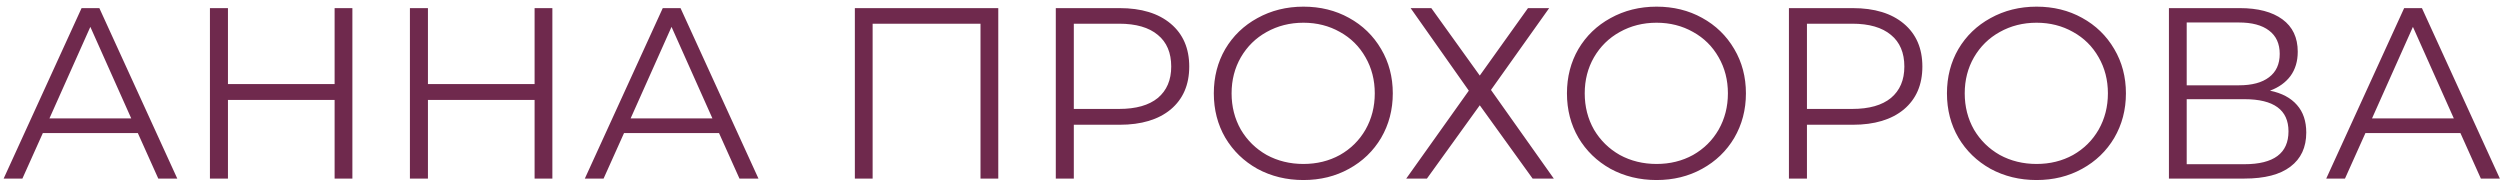 <?xml version="1.0" encoding="UTF-8"?> <svg xmlns="http://www.w3.org/2000/svg" width="154" height="12" viewBox="0 0 154 12" fill="none"> <path d="M8.49 8.195H2.64L1.38 11H0.225L5.025 0.5H6.12L10.92 11H9.75L8.49 8.195ZM8.085 7.295L5.565 1.655L3.045 7.295H8.085ZM21.707 0.5V11H20.612V6.155H14.042V11H12.932V0.5H14.042V5.18H20.612V0.5H21.707ZM34.026 0.5V11H32.931V6.155H26.361V11H25.251V0.5H26.361V5.18H32.931V0.5H34.026ZM44.291 8.195H38.441L37.181 11H36.026L40.826 0.5H41.921L46.721 11H45.551L44.291 8.195ZM43.886 7.295L41.366 1.655L38.846 7.295H43.886ZM61.494 0.5V11H60.399V1.46H53.754V11H52.659V0.5H61.494ZM68.967 0.5C70.307 0.5 71.357 0.82 72.117 1.46C72.877 2.1 73.257 2.98 73.257 4.1C73.257 5.22 72.877 6.1 72.117 6.74C71.357 7.37 70.307 7.685 68.967 7.685H66.147V11H65.037V0.5H68.967ZM68.937 6.71C69.977 6.71 70.772 6.485 71.322 6.035C71.872 5.575 72.147 4.93 72.147 4.1C72.147 3.25 71.872 2.6 71.322 2.15C70.772 1.69 69.977 1.46 68.937 1.46H66.147V6.71H68.937ZM80.291 11.09C79.251 11.09 78.306 10.86 77.456 10.4C76.616 9.93 75.956 9.29 75.476 8.48C75.006 7.67 74.771 6.76 74.771 5.75C74.771 4.74 75.006 3.83 75.476 3.02C75.956 2.21 76.616 1.575 77.456 1.115C78.306 0.645 79.251 0.41 80.291 0.41C81.331 0.41 82.266 0.64 83.096 1.1C83.936 1.56 84.596 2.2 85.076 3.02C85.556 3.83 85.796 4.74 85.796 5.75C85.796 6.76 85.556 7.675 85.076 8.495C84.596 9.305 83.936 9.94 83.096 10.4C82.266 10.86 81.331 11.09 80.291 11.09ZM80.291 10.1C81.121 10.1 81.871 9.915 82.541 9.545C83.211 9.165 83.736 8.645 84.116 7.985C84.496 7.315 84.686 6.57 84.686 5.75C84.686 4.93 84.496 4.19 84.116 3.53C83.736 2.86 83.211 2.34 82.541 1.97C81.871 1.59 81.121 1.4 80.291 1.4C79.461 1.4 78.706 1.59 78.026 1.97C77.356 2.34 76.826 2.86 76.436 3.53C76.056 4.19 75.866 4.93 75.866 5.75C75.866 6.57 76.056 7.315 76.436 7.985C76.826 8.645 77.356 9.165 78.026 9.545C78.706 9.915 79.461 10.1 80.291 10.1ZM88.169 0.5L91.154 4.655L94.124 0.5H95.429L91.844 5.54L95.714 11H94.409L91.154 6.485L87.899 11H86.624L90.479 5.585L86.894 0.5H88.169ZM102.044 11.09C101.004 11.09 100.059 10.86 99.209 10.4C98.369 9.93 97.709 9.29 97.229 8.48C96.759 7.67 96.524 6.76 96.524 5.75C96.524 4.74 96.759 3.83 97.229 3.02C97.709 2.21 98.369 1.575 99.209 1.115C100.059 0.645 101.004 0.41 102.044 0.41C103.084 0.41 104.019 0.64 104.849 1.1C105.689 1.56 106.349 2.2 106.829 3.02C107.309 3.83 107.549 4.74 107.549 5.75C107.549 6.76 107.309 7.675 106.829 8.495C106.349 9.305 105.689 9.94 104.849 10.4C104.019 10.86 103.084 11.09 102.044 11.09ZM102.044 10.1C102.874 10.1 103.624 9.915 104.294 9.545C104.964 9.165 105.489 8.645 105.869 7.985C106.249 7.315 106.439 6.57 106.439 5.75C106.439 4.93 106.249 4.19 105.869 3.53C105.489 2.86 104.964 2.34 104.294 1.97C103.624 1.59 102.874 1.4 102.044 1.4C101.214 1.4 100.459 1.59 99.779 1.97C99.109 2.34 98.579 2.86 98.189 3.53C97.809 4.19 97.619 4.93 97.619 5.75C97.619 6.57 97.809 7.315 98.189 7.985C98.579 8.645 99.109 9.165 99.779 9.545C100.459 9.915 101.214 10.1 102.044 10.1ZM114.128 0.5C115.468 0.5 116.518 0.82 117.278 1.46C118.038 2.1 118.418 2.98 118.418 4.1C118.418 5.22 118.038 6.1 117.278 6.74C116.518 7.37 115.468 7.685 114.128 7.685H111.308V11H110.198V0.5H114.128ZM114.098 6.71C115.138 6.71 115.933 6.485 116.483 6.035C117.033 5.575 117.308 4.93 117.308 4.1C117.308 3.25 117.033 2.6 116.483 2.15C115.933 1.69 115.138 1.46 114.098 1.46H111.308V6.71H114.098ZM125.452 11.09C124.412 11.09 123.467 10.86 122.617 10.4C121.777 9.93 121.117 9.29 120.637 8.48C120.167 7.67 119.932 6.76 119.932 5.75C119.932 4.74 120.167 3.83 120.637 3.02C121.117 2.21 121.777 1.575 122.617 1.115C123.467 0.645 124.412 0.41 125.452 0.41C126.492 0.41 127.427 0.64 128.257 1.1C129.097 1.56 129.757 2.2 130.237 3.02C130.717 3.83 130.957 4.74 130.957 5.75C130.957 6.76 130.717 7.675 130.237 8.495C129.757 9.305 129.097 9.94 128.257 10.4C127.427 10.86 126.492 11.09 125.452 11.09ZM125.452 10.1C126.282 10.1 127.032 9.915 127.702 9.545C128.372 9.165 128.897 8.645 129.277 7.985C129.657 7.315 129.847 6.57 129.847 5.75C129.847 4.93 129.657 4.19 129.277 3.53C128.897 2.86 128.372 2.34 127.702 1.97C127.032 1.59 126.282 1.4 125.452 1.4C124.622 1.4 123.867 1.59 123.187 1.97C122.517 2.34 121.987 2.86 121.597 3.53C121.217 4.19 121.027 4.93 121.027 5.75C121.027 6.57 121.217 7.315 121.597 7.985C121.987 8.645 122.517 9.165 123.187 9.545C123.867 9.915 124.622 10.1 125.452 10.1ZM139.831 5.585C140.561 5.735 141.116 6.03 141.496 6.47C141.876 6.9 142.066 7.465 142.066 8.165C142.066 9.075 141.741 9.775 141.091 10.265C140.451 10.755 139.506 11 138.256 11H133.606V0.5H137.971C139.091 0.5 139.966 0.73 140.596 1.19C141.226 1.65 141.541 2.315 141.541 3.185C141.541 3.775 141.391 4.275 141.091 4.685C140.791 5.085 140.371 5.385 139.831 5.585ZM134.701 5.255H137.911C138.721 5.255 139.341 5.09 139.771 4.76C140.211 4.43 140.431 3.95 140.431 3.32C140.431 2.69 140.211 2.21 139.771 1.88C139.341 1.55 138.721 1.385 137.911 1.385H134.701V5.255ZM138.256 10.115C140.066 10.115 140.971 9.44 140.971 8.09C140.971 6.77 140.066 6.11 138.256 6.11H134.701V10.115H138.256ZM151.561 8.195H145.711L144.451 11H143.296L148.096 0.5H149.191L153.991 11H152.821L151.561 8.195ZM151.156 7.295L148.636 1.655L146.116 7.295H151.156Z" fill="#6F294D"></path> </svg> 